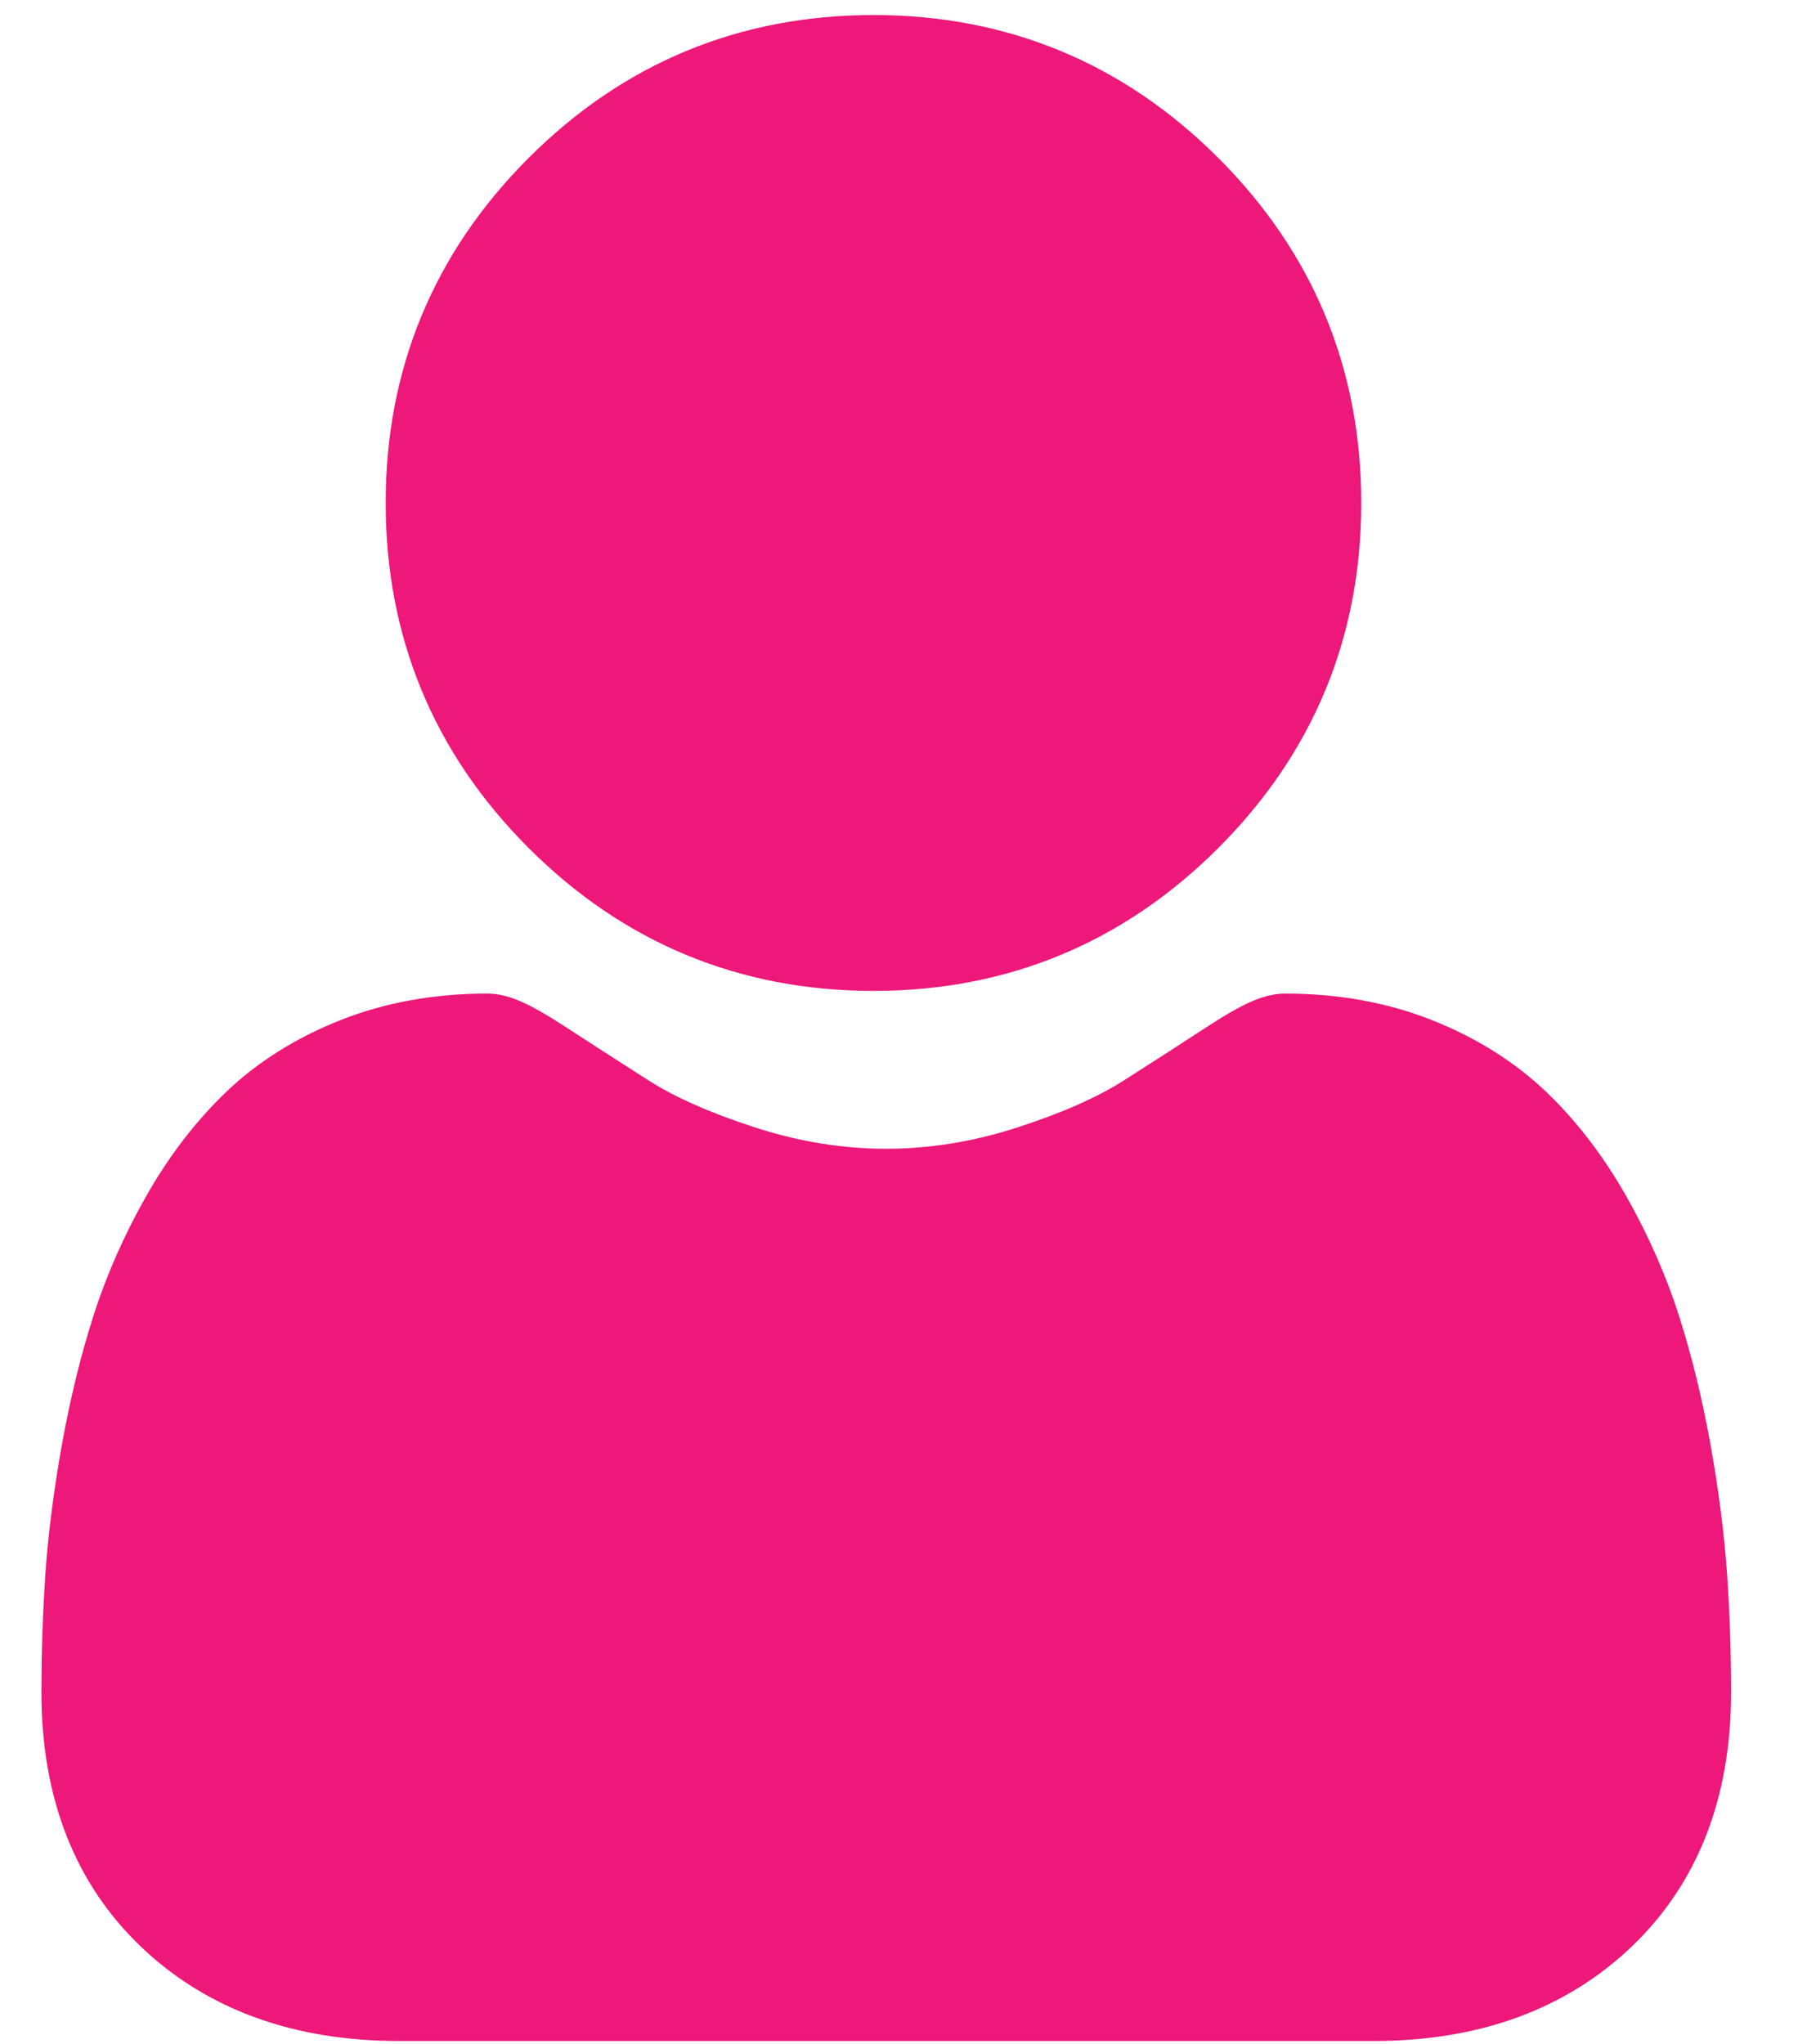 <svg xmlns="http://www.w3.org/2000/svg" width="22" height="25" viewBox="0 0 22 25" fill="none"><path d="M10.688 12.12C12.327 12.12 13.747 11.532 14.908 10.371C16.068 9.211 16.656 7.792 16.656 6.152C16.656 4.512 16.068 3.092 14.907 1.932C13.747 0.772 12.327 0.184 10.688 0.184C9.047 0.184 7.628 0.772 6.468 1.932C5.307 3.092 4.719 4.512 4.719 6.152C4.719 7.792 5.307 9.212 6.468 10.372C7.628 11.532 9.048 12.12 10.688 12.12ZM21.131 19.238C21.097 18.755 21.029 18.229 20.93 17.672C20.829 17.112 20.7 16.582 20.545 16.098C20.385 15.598 20.167 15.104 19.898 14.63C19.618 14.138 19.29 13.71 18.922 13.358C18.537 12.99 18.065 12.693 17.52 12.477C16.977 12.262 16.374 12.153 15.73 12.153C15.477 12.153 15.233 12.257 14.76 12.565C14.424 12.784 14.088 13.001 13.75 13.216C13.425 13.423 12.985 13.617 12.442 13.792C11.912 13.964 11.374 14.051 10.843 14.051C10.312 14.051 9.774 13.964 9.244 13.792C8.701 13.617 8.262 13.423 7.937 13.216C7.561 12.976 7.221 12.757 6.926 12.565C6.454 12.257 6.209 12.153 5.956 12.153C5.312 12.153 4.71 12.262 4.167 12.477C3.622 12.693 3.15 12.989 2.765 13.358C2.397 13.711 2.068 14.138 1.789 14.63C1.52 15.103 1.302 15.597 1.142 16.098C0.987 16.582 0.858 17.112 0.757 17.672C0.658 18.228 0.59 18.755 0.556 19.239C0.523 19.726 0.507 20.214 0.507 20.702C0.507 21.995 0.918 23.043 1.729 23.815C2.53 24.577 3.589 24.964 4.878 24.964H16.81C18.098 24.964 19.157 24.577 19.959 23.815C20.77 23.043 21.181 21.996 21.181 20.702C21.181 20.202 21.164 19.71 21.131 19.238Z" fill="#ED187A"></path></svg>